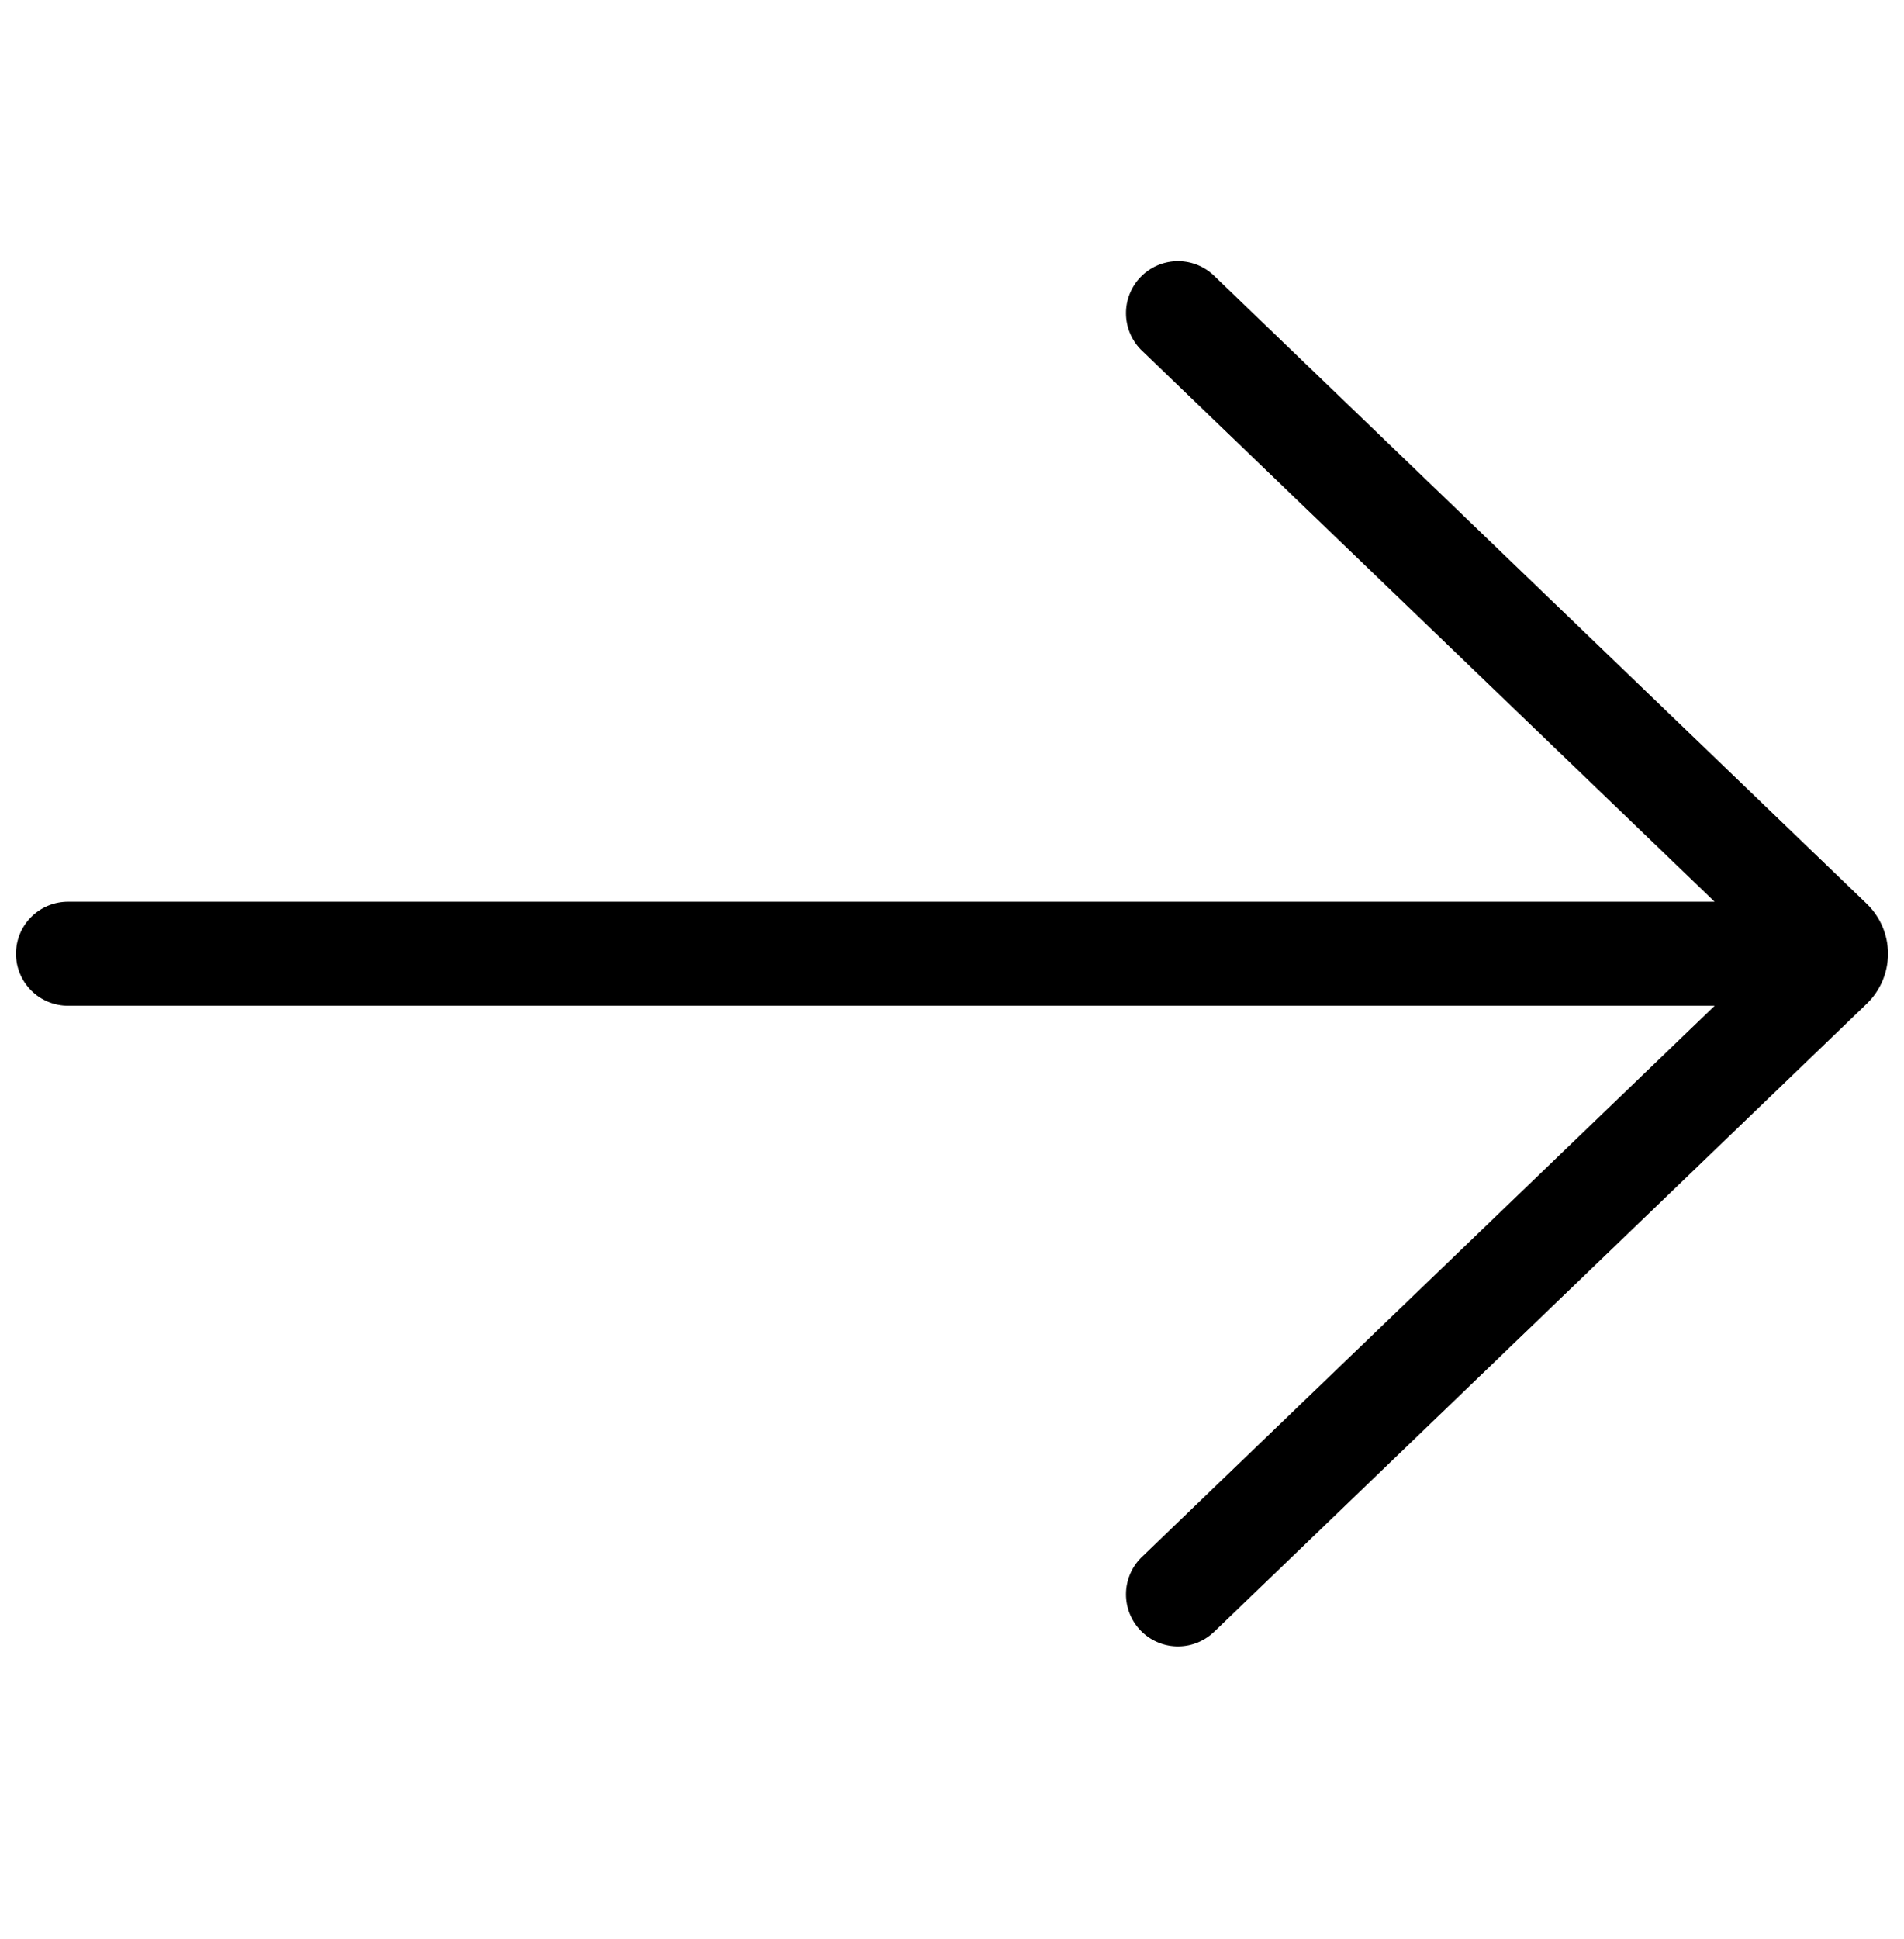 <svg width="55" height="56" viewBox="0 0 55 56" fill="none" xmlns="http://www.w3.org/2000/svg">
<g clip-path="url(#clip0)">
<path d="M35.038 47.151C34.748 47.414 34.368 47.553 33.977 47.54C33.587 47.527 33.217 47.362 32.946 47.081C32.675 46.799 32.524 46.423 32.526 46.033C32.527 45.642 32.681 45.267 32.954 44.988L49.531 29.042L1.965 29.042C1.566 29.042 1.184 28.884 0.902 28.602C0.62 28.321 0.462 27.939 0.462 27.54C0.462 27.142 0.62 26.759 0.902 26.478C1.184 26.196 1.566 26.038 1.965 26.038L49.529 26.038L32.954 10.094C32.681 9.815 32.527 9.44 32.526 9.049C32.524 8.659 32.675 8.283 32.946 8.001C33.217 7.72 33.587 7.555 33.977 7.542C34.368 7.529 34.748 7.668 35.038 7.931L53.924 26.098C54.118 26.285 54.272 26.509 54.378 26.757C54.483 27.005 54.538 27.271 54.538 27.541C54.538 27.811 54.483 28.077 54.378 28.325C54.272 28.573 54.118 28.797 53.924 28.984L35.038 47.153L35.038 47.151Z" fill="black"/>
</g>
<defs>
<clipPath id="clip0">
<rect width="55" height="55" fill="white" transform="translate(55 55.924) rotate(-180)"/>
</clipPath>
</defs>
</svg>

